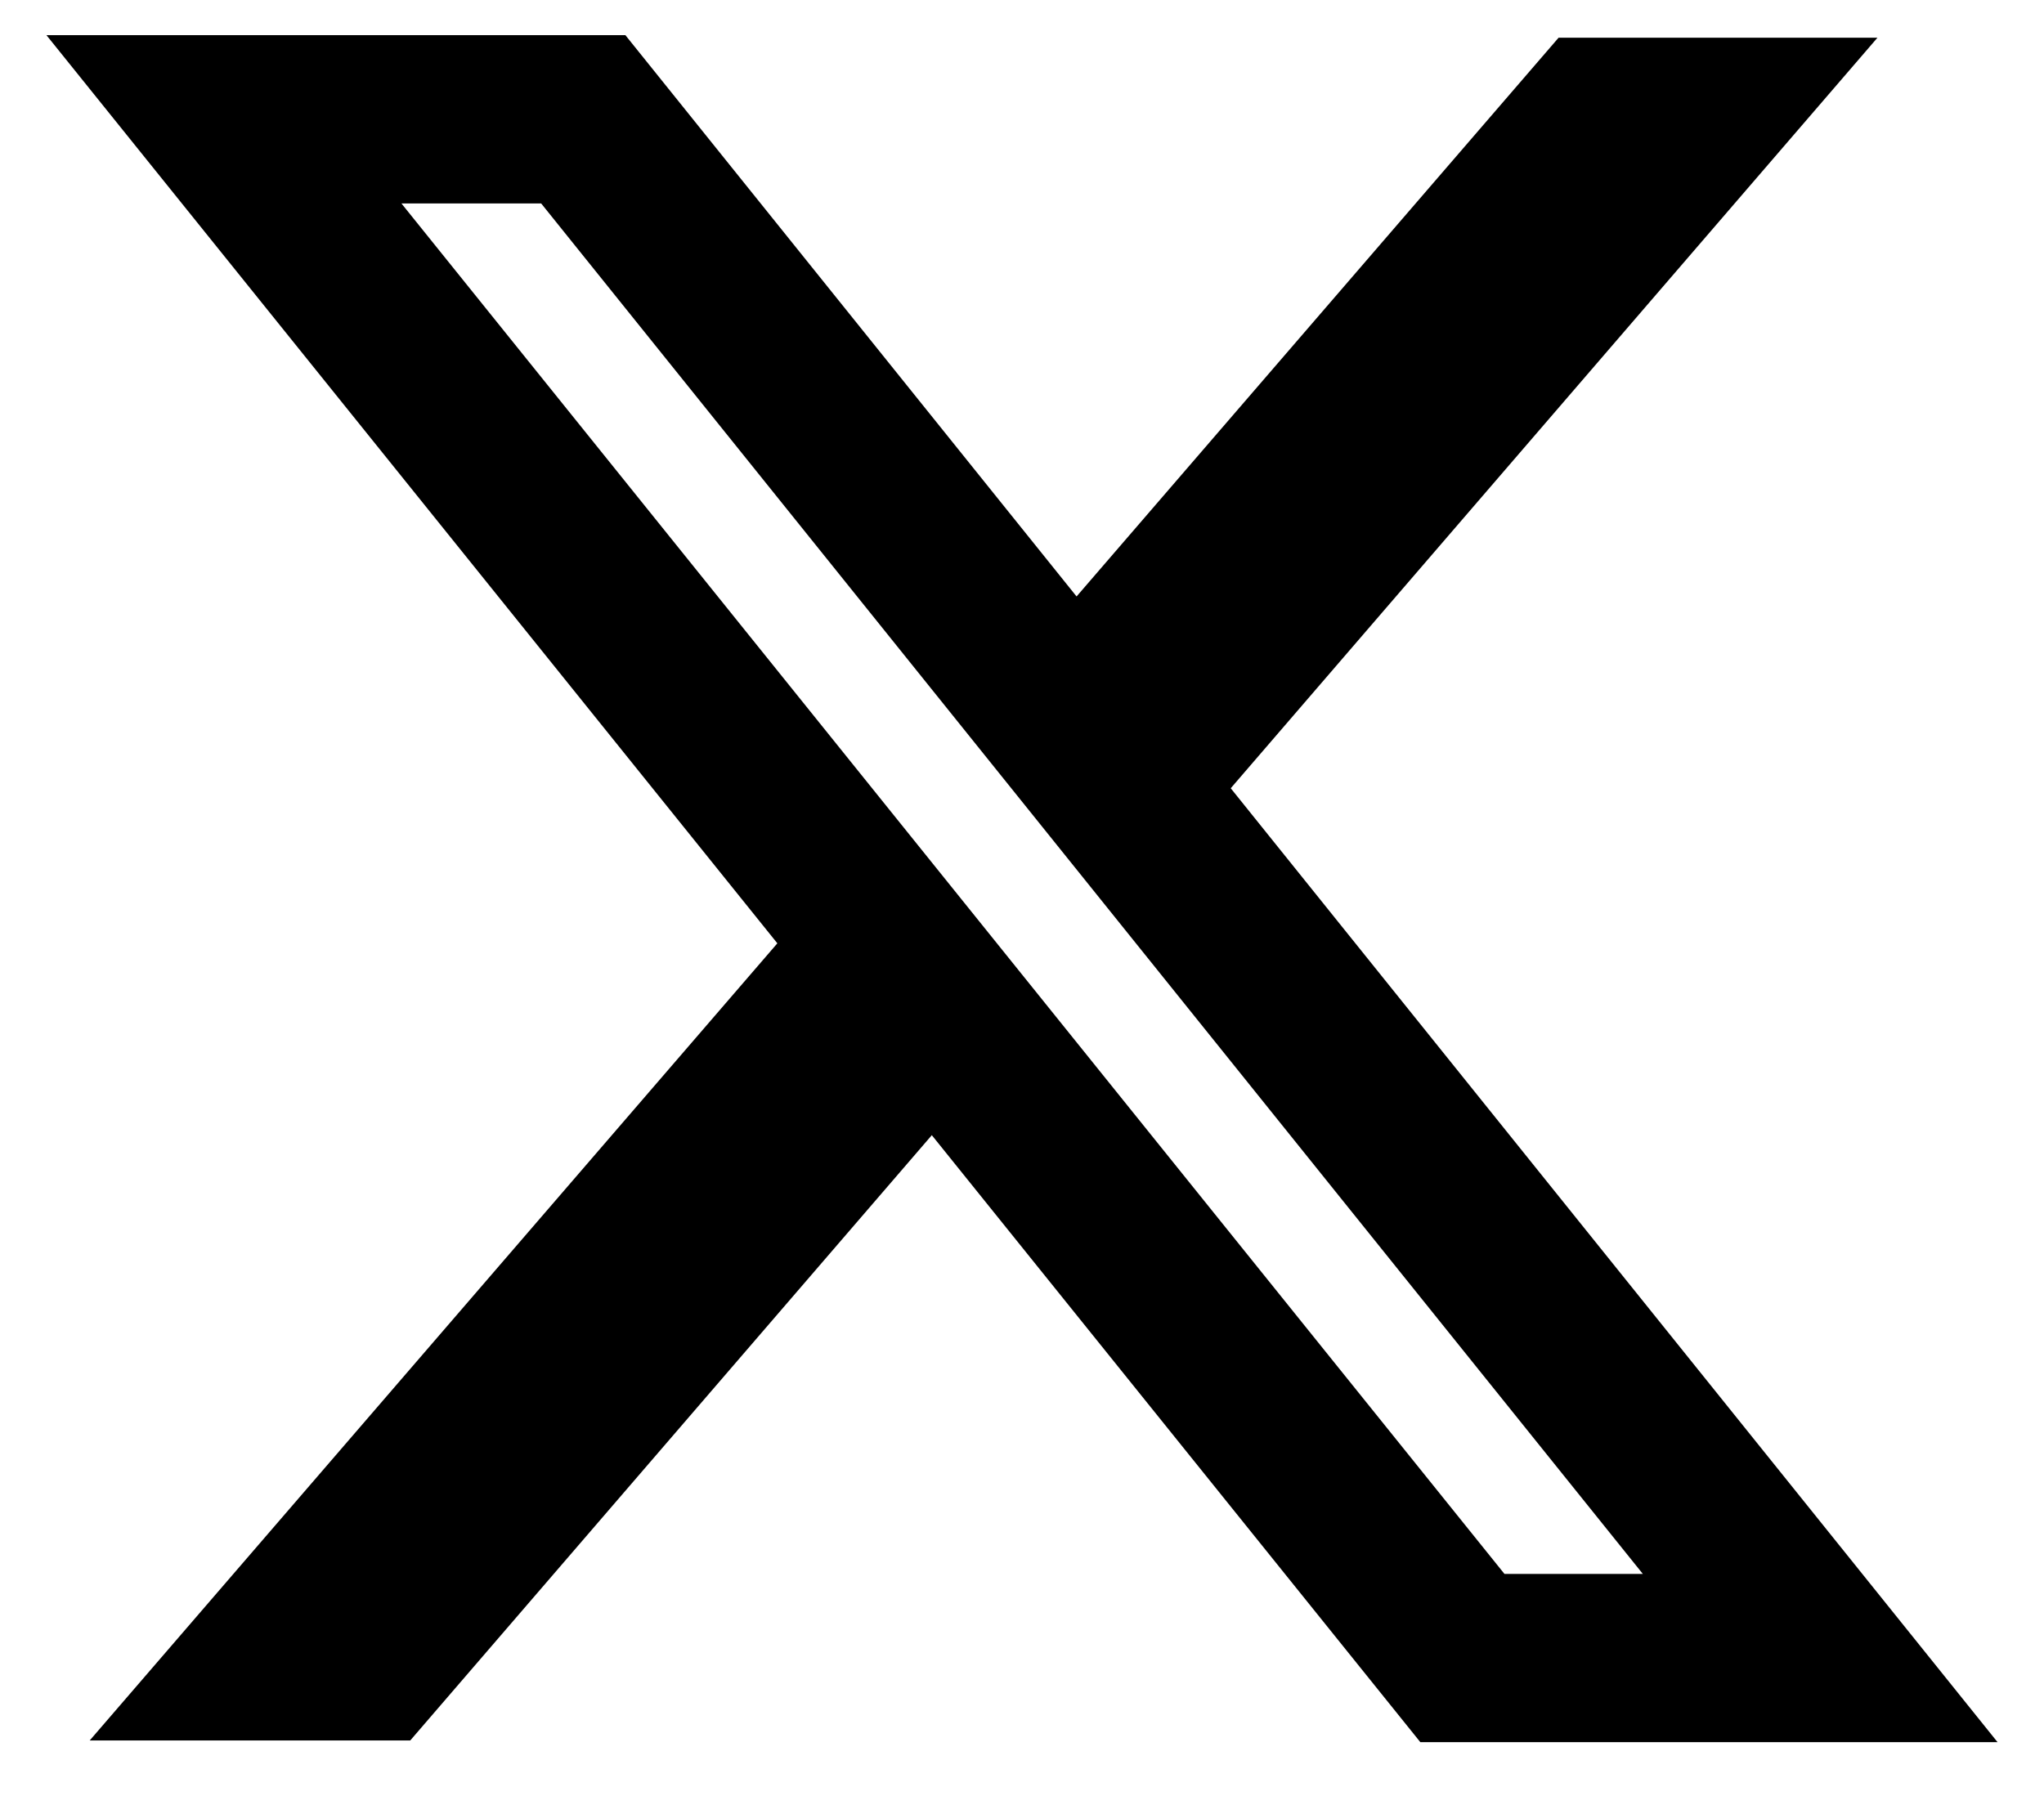 <svg width="33" height="29" viewBox="0 0 33 29" fill="none" xmlns="http://www.w3.org/2000/svg">
<path fill-rule="evenodd" clip-rule="evenodd" d="M12.55 15.232L0.75 0.568H10.097L17.381 9.631L25.163 0.609H30.311L19.87 12.728L32.25 28.131H22.931L15.044 18.33L6.623 28.104H1.448L12.55 15.232ZM24.289 25.414L6.481 3.285H8.737L26.523 25.414H24.289Z" fill="#000000"/>
</svg>
